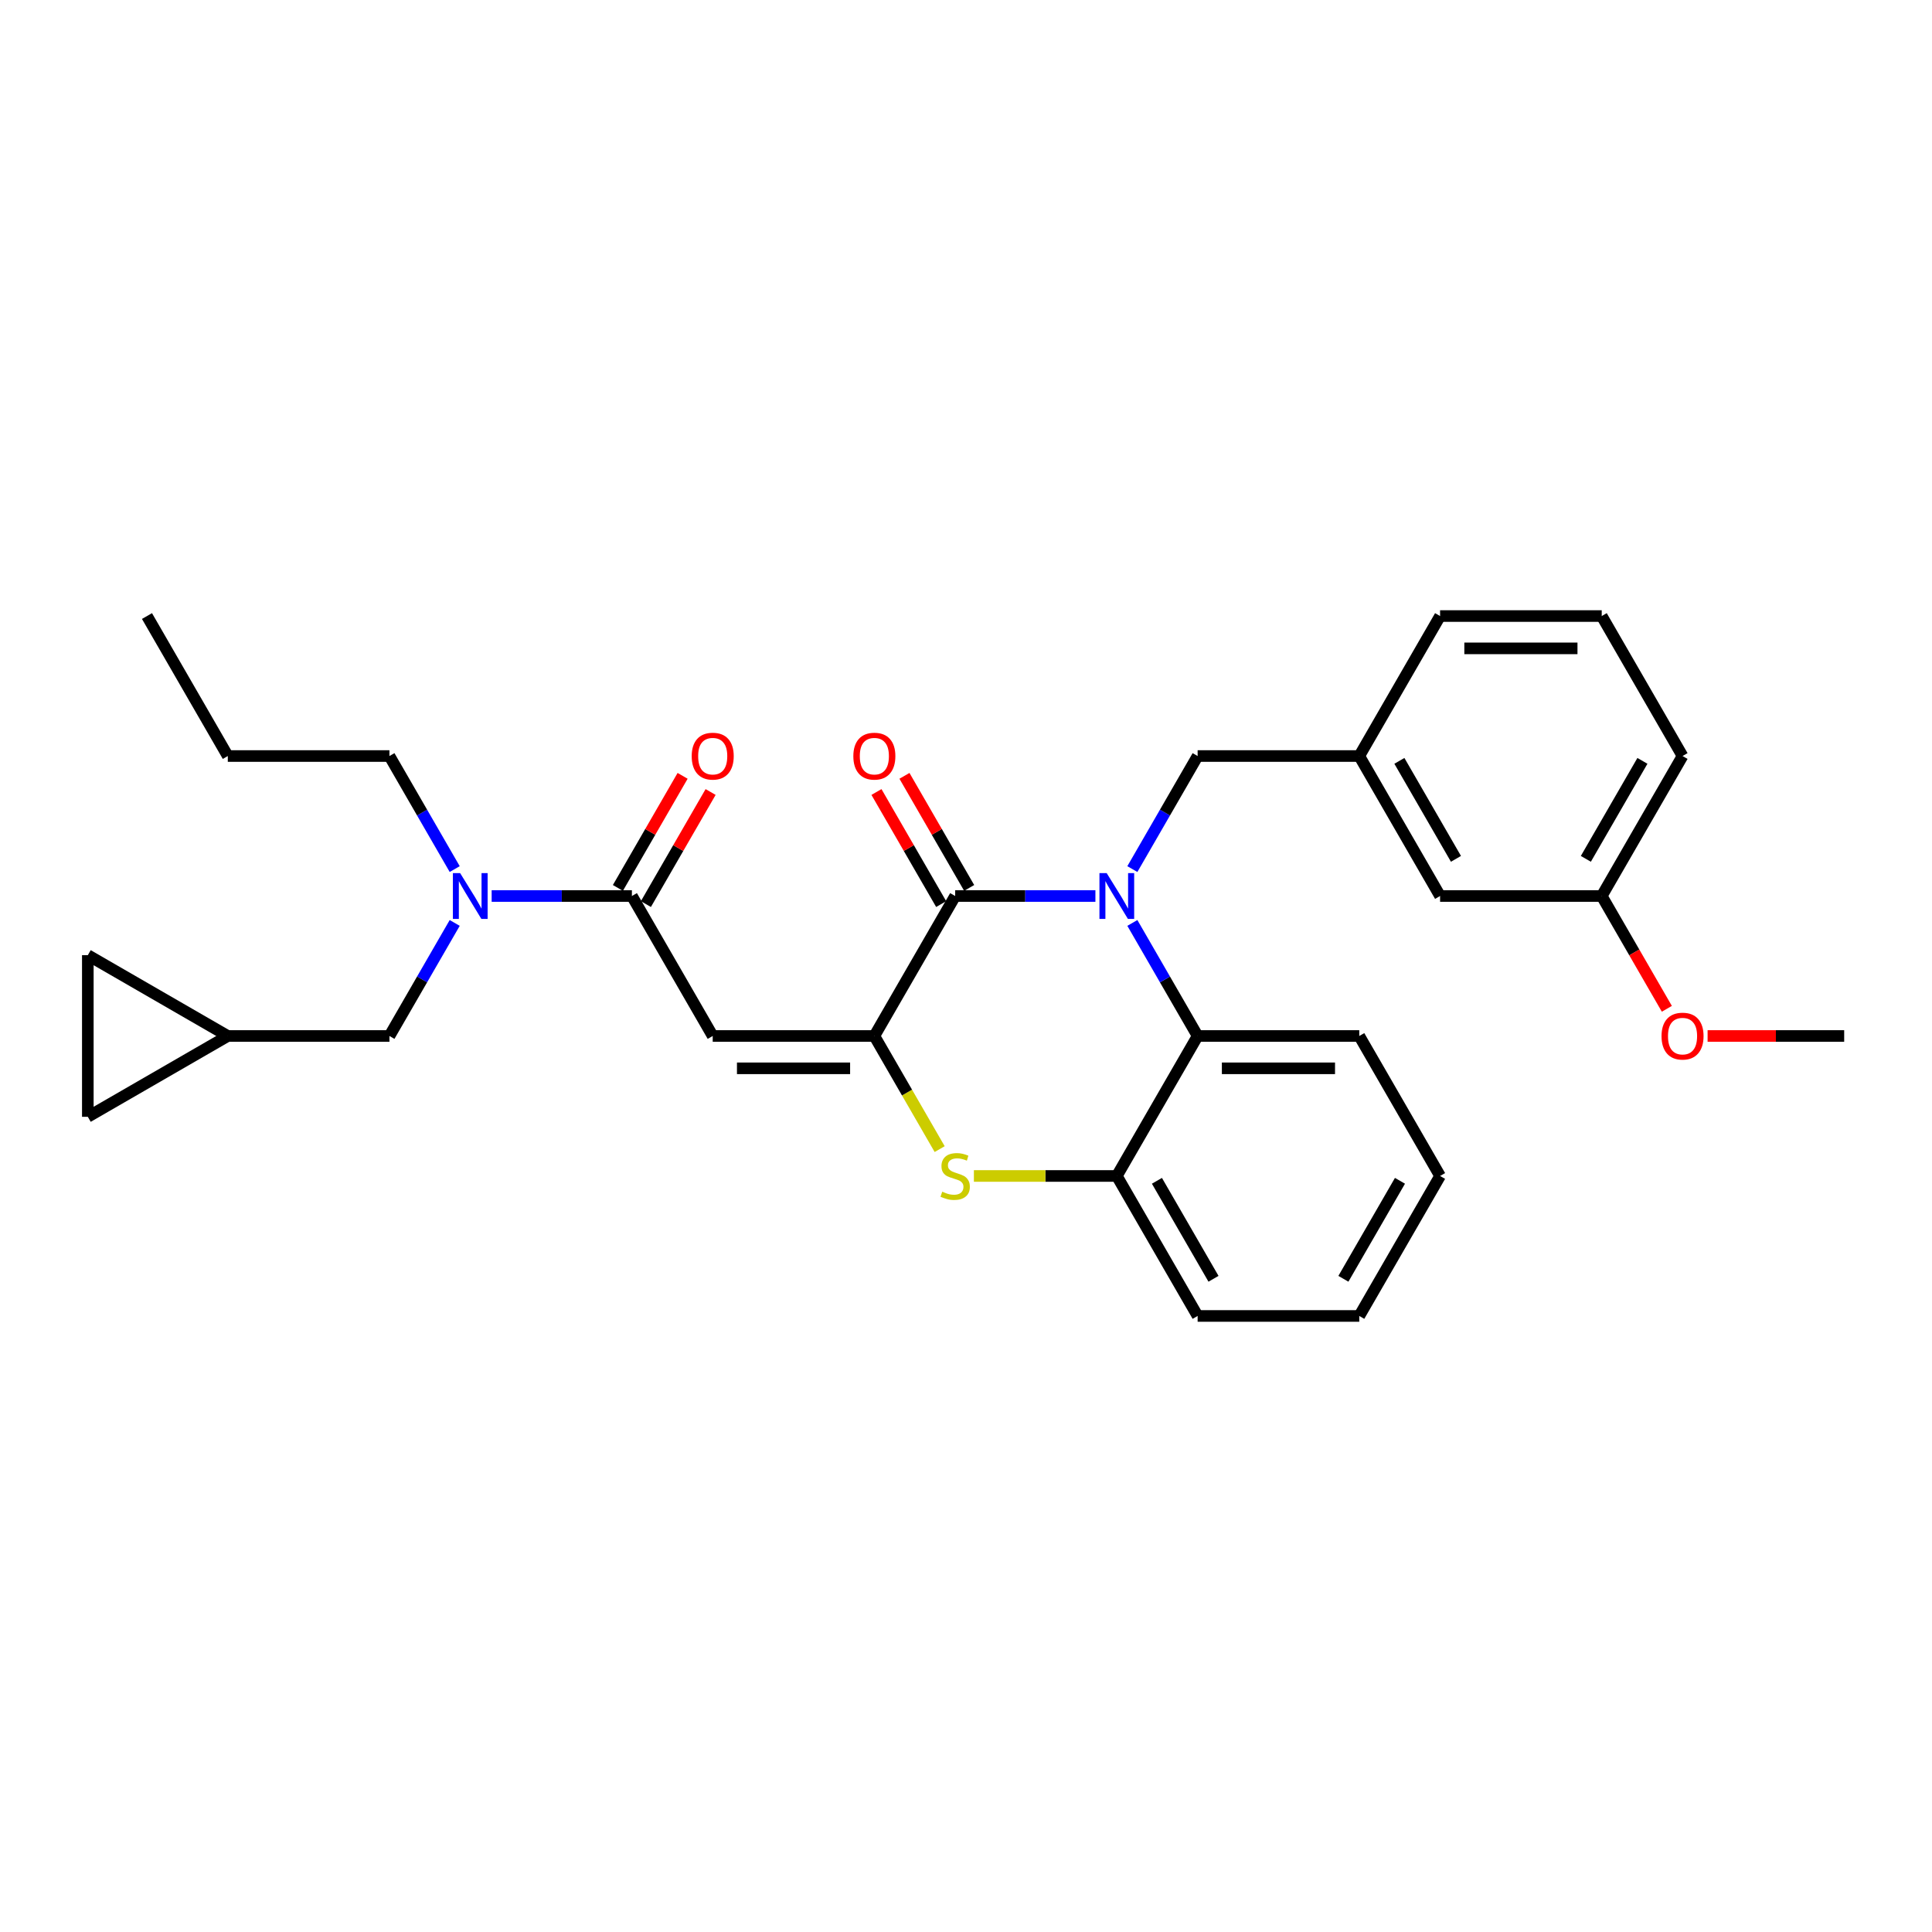 <?xml version='1.0' encoding='iso-8859-1'?>
<svg version='1.1' baseProfile='full'
              xmlns='http://www.w3.org/2000/svg'
                      xmlns:rdkit='http://www.rdkit.org/xml'
                      xmlns:xlink='http://www.w3.org/1999/xlink'
                  xml:space='preserve'
width='1000px' height='1000px' viewBox='0 0 1000 1000'>
<!-- END OF HEADER -->
<rect style='opacity:1.0;fill:#FFFFFF;stroke:none' width='1000' height='1000' x='0' y='0'> </rect>
<path class='bond-0' d='M 235.357,449.834 L 218.465,420.576' style='fill:none;fill-rule:evenodd;stroke:#0000FF;stroke-width:6px;stroke-linecap:butt;stroke-linejoin:miter;stroke-opacity:1' />
<path class='bond-0' d='M 218.465,420.576 L 201.573,391.318' style='fill:none;fill-rule:evenodd;stroke:#000000;stroke-width:6px;stroke-linecap:butt;stroke-linejoin:miter;stroke-opacity:1' />
<path class='bond-1' d='M 254.482,463.773 L 290.775,463.773' style='fill:none;fill-rule:evenodd;stroke:#0000FF;stroke-width:6px;stroke-linecap:butt;stroke-linejoin:miter;stroke-opacity:1' />
<path class='bond-1' d='M 290.775,463.773 L 327.068,463.773' style='fill:none;fill-rule:evenodd;stroke:#000000;stroke-width:6px;stroke-linecap:butt;stroke-linejoin:miter;stroke-opacity:1' />
<path class='bond-2' d='M 235.357,477.711 L 218.465,506.969' style='fill:none;fill-rule:evenodd;stroke:#0000FF;stroke-width:6px;stroke-linecap:butt;stroke-linejoin:miter;stroke-opacity:1' />
<path class='bond-2' d='M 218.465,506.969 L 201.573,536.227' style='fill:none;fill-rule:evenodd;stroke:#000000;stroke-width:6px;stroke-linecap:butt;stroke-linejoin:miter;stroke-opacity:1' />
<path class='bond-3' d='M 745.386,608.682 L 703.555,681.137' style='fill:none;fill-rule:evenodd;stroke:#000000;stroke-width:6px;stroke-linecap:butt;stroke-linejoin:miter;stroke-opacity:1' />
<path class='bond-3' d='M 724.621,611.184 L 695.338,661.902' style='fill:none;fill-rule:evenodd;stroke:#000000;stroke-width:6px;stroke-linecap:butt;stroke-linejoin:miter;stroke-opacity:1' />
<path class='bond-4' d='M 745.386,608.682 L 703.555,536.227' style='fill:none;fill-rule:evenodd;stroke:#000000;stroke-width:6px;stroke-linecap:butt;stroke-linejoin:miter;stroke-opacity:1' />
<path class='bond-5' d='M 703.555,681.137 L 619.891,681.137' style='fill:none;fill-rule:evenodd;stroke:#000000;stroke-width:6px;stroke-linecap:butt;stroke-linejoin:miter;stroke-opacity:1' />
<path class='bond-6' d='M 619.891,681.137 L 578.059,608.682' style='fill:none;fill-rule:evenodd;stroke:#000000;stroke-width:6px;stroke-linecap:butt;stroke-linejoin:miter;stroke-opacity:1' />
<path class='bond-6' d='M 628.107,661.902 L 598.825,611.184' style='fill:none;fill-rule:evenodd;stroke:#000000;stroke-width:6px;stroke-linecap:butt;stroke-linejoin:miter;stroke-opacity:1' />
<path class='bond-7' d='M 578.059,608.682 L 619.891,536.227' style='fill:none;fill-rule:evenodd;stroke:#000000;stroke-width:6px;stroke-linecap:butt;stroke-linejoin:miter;stroke-opacity:1' />
<path class='bond-8' d='M 578.059,608.682 L 541.072,608.682' style='fill:none;fill-rule:evenodd;stroke:#000000;stroke-width:6px;stroke-linecap:butt;stroke-linejoin:miter;stroke-opacity:1' />
<path class='bond-8' d='M 541.072,608.682 L 504.084,608.682' style='fill:none;fill-rule:evenodd;stroke:#CCCC00;stroke-width:6px;stroke-linecap:butt;stroke-linejoin:miter;stroke-opacity:1' />
<path class='bond-9' d='M 619.891,536.227 L 703.555,536.227' style='fill:none;fill-rule:evenodd;stroke:#000000;stroke-width:6px;stroke-linecap:butt;stroke-linejoin:miter;stroke-opacity:1' />
<path class='bond-9' d='M 632.441,552.96 L 691.005,552.96' style='fill:none;fill-rule:evenodd;stroke:#000000;stroke-width:6px;stroke-linecap:butt;stroke-linejoin:miter;stroke-opacity:1' />
<path class='bond-10' d='M 619.891,536.227 L 602.999,506.969' style='fill:none;fill-rule:evenodd;stroke:#000000;stroke-width:6px;stroke-linecap:butt;stroke-linejoin:miter;stroke-opacity:1' />
<path class='bond-10' d='M 602.999,506.969 L 586.107,477.711' style='fill:none;fill-rule:evenodd;stroke:#0000FF;stroke-width:6px;stroke-linecap:butt;stroke-linejoin:miter;stroke-opacity:1' />
<path class='bond-11' d='M 486.368,594.777 L 469.466,565.502' style='fill:none;fill-rule:evenodd;stroke:#CCCC00;stroke-width:6px;stroke-linecap:butt;stroke-linejoin:miter;stroke-opacity:1' />
<path class='bond-11' d='M 469.466,565.502 L 452.564,536.227' style='fill:none;fill-rule:evenodd;stroke:#000000;stroke-width:6px;stroke-linecap:butt;stroke-linejoin:miter;stroke-opacity:1' />
<path class='bond-12' d='M 452.564,536.227 L 494.396,463.773' style='fill:none;fill-rule:evenodd;stroke:#000000;stroke-width:6px;stroke-linecap:butt;stroke-linejoin:miter;stroke-opacity:1' />
<path class='bond-13' d='M 452.564,536.227 L 368.9,536.227' style='fill:none;fill-rule:evenodd;stroke:#000000;stroke-width:6px;stroke-linecap:butt;stroke-linejoin:miter;stroke-opacity:1' />
<path class='bond-13' d='M 440.014,552.96 L 381.45,552.96' style='fill:none;fill-rule:evenodd;stroke:#000000;stroke-width:6px;stroke-linecap:butt;stroke-linejoin:miter;stroke-opacity:1' />
<path class='bond-14' d='M 494.396,463.773 L 530.689,463.773' style='fill:none;fill-rule:evenodd;stroke:#000000;stroke-width:6px;stroke-linecap:butt;stroke-linejoin:miter;stroke-opacity:1' />
<path class='bond-14' d='M 530.689,463.773 L 566.982,463.773' style='fill:none;fill-rule:evenodd;stroke:#0000FF;stroke-width:6px;stroke-linecap:butt;stroke-linejoin:miter;stroke-opacity:1' />
<path class='bond-15' d='M 501.641,459.589 L 484.894,430.582' style='fill:none;fill-rule:evenodd;stroke:#000000;stroke-width:6px;stroke-linecap:butt;stroke-linejoin:miter;stroke-opacity:1' />
<path class='bond-15' d='M 484.894,430.582 L 468.146,401.575' style='fill:none;fill-rule:evenodd;stroke:#FF0000;stroke-width:6px;stroke-linecap:butt;stroke-linejoin:miter;stroke-opacity:1' />
<path class='bond-15' d='M 487.15,467.956 L 470.403,438.949' style='fill:none;fill-rule:evenodd;stroke:#000000;stroke-width:6px;stroke-linecap:butt;stroke-linejoin:miter;stroke-opacity:1' />
<path class='bond-15' d='M 470.403,438.949 L 453.655,409.941' style='fill:none;fill-rule:evenodd;stroke:#FF0000;stroke-width:6px;stroke-linecap:butt;stroke-linejoin:miter;stroke-opacity:1' />
<path class='bond-16' d='M 586.107,449.834 L 602.999,420.576' style='fill:none;fill-rule:evenodd;stroke:#0000FF;stroke-width:6px;stroke-linecap:butt;stroke-linejoin:miter;stroke-opacity:1' />
<path class='bond-16' d='M 602.999,420.576 L 619.891,391.318' style='fill:none;fill-rule:evenodd;stroke:#000000;stroke-width:6px;stroke-linecap:butt;stroke-linejoin:miter;stroke-opacity:1' />
<path class='bond-17' d='M 619.891,391.318 L 703.555,391.318' style='fill:none;fill-rule:evenodd;stroke:#000000;stroke-width:6px;stroke-linecap:butt;stroke-linejoin:miter;stroke-opacity:1' />
<path class='bond-18' d='M 368.9,536.227 L 327.068,463.773' style='fill:none;fill-rule:evenodd;stroke:#000000;stroke-width:6px;stroke-linecap:butt;stroke-linejoin:miter;stroke-opacity:1' />
<path class='bond-19' d='M 334.314,467.956 L 351.061,438.949' style='fill:none;fill-rule:evenodd;stroke:#000000;stroke-width:6px;stroke-linecap:butt;stroke-linejoin:miter;stroke-opacity:1' />
<path class='bond-19' d='M 351.061,438.949 L 367.809,409.941' style='fill:none;fill-rule:evenodd;stroke:#FF0000;stroke-width:6px;stroke-linecap:butt;stroke-linejoin:miter;stroke-opacity:1' />
<path class='bond-19' d='M 319.823,459.589 L 336.57,430.582' style='fill:none;fill-rule:evenodd;stroke:#000000;stroke-width:6px;stroke-linecap:butt;stroke-linejoin:miter;stroke-opacity:1' />
<path class='bond-19' d='M 336.57,430.582 L 353.318,401.575' style='fill:none;fill-rule:evenodd;stroke:#FF0000;stroke-width:6px;stroke-linecap:butt;stroke-linejoin:miter;stroke-opacity:1' />
<path class='bond-20' d='M 703.555,391.318 L 745.386,463.773' style='fill:none;fill-rule:evenodd;stroke:#000000;stroke-width:6px;stroke-linecap:butt;stroke-linejoin:miter;stroke-opacity:1' />
<path class='bond-20' d='M 724.32,393.82 L 753.603,444.538' style='fill:none;fill-rule:evenodd;stroke:#000000;stroke-width:6px;stroke-linecap:butt;stroke-linejoin:miter;stroke-opacity:1' />
<path class='bond-21' d='M 703.555,391.318 L 745.386,318.863' style='fill:none;fill-rule:evenodd;stroke:#000000;stroke-width:6px;stroke-linecap:butt;stroke-linejoin:miter;stroke-opacity:1' />
<path class='bond-22' d='M 745.386,463.773 L 829.05,463.773' style='fill:none;fill-rule:evenodd;stroke:#000000;stroke-width:6px;stroke-linecap:butt;stroke-linejoin:miter;stroke-opacity:1' />
<path class='bond-23' d='M 829.05,463.773 L 870.882,391.318' style='fill:none;fill-rule:evenodd;stroke:#000000;stroke-width:6px;stroke-linecap:butt;stroke-linejoin:miter;stroke-opacity:1' />
<path class='bond-23' d='M 820.834,444.538 L 850.116,393.82' style='fill:none;fill-rule:evenodd;stroke:#000000;stroke-width:6px;stroke-linecap:butt;stroke-linejoin:miter;stroke-opacity:1' />
<path class='bond-24' d='M 829.05,463.773 L 845.904,492.964' style='fill:none;fill-rule:evenodd;stroke:#000000;stroke-width:6px;stroke-linecap:butt;stroke-linejoin:miter;stroke-opacity:1' />
<path class='bond-24' d='M 845.904,492.964 L 862.757,522.155' style='fill:none;fill-rule:evenodd;stroke:#FF0000;stroke-width:6px;stroke-linecap:butt;stroke-linejoin:miter;stroke-opacity:1' />
<path class='bond-25' d='M 870.882,391.318 L 829.05,318.863' style='fill:none;fill-rule:evenodd;stroke:#000000;stroke-width:6px;stroke-linecap:butt;stroke-linejoin:miter;stroke-opacity:1' />
<path class='bond-26' d='M 829.05,318.863 L 745.386,318.863' style='fill:none;fill-rule:evenodd;stroke:#000000;stroke-width:6px;stroke-linecap:butt;stroke-linejoin:miter;stroke-opacity:1' />
<path class='bond-26' d='M 816.5,335.596 L 757.936,335.596' style='fill:none;fill-rule:evenodd;stroke:#000000;stroke-width:6px;stroke-linecap:butt;stroke-linejoin:miter;stroke-opacity:1' />
<path class='bond-27' d='M 883.85,536.227 L 919.198,536.227' style='fill:none;fill-rule:evenodd;stroke:#FF0000;stroke-width:6px;stroke-linecap:butt;stroke-linejoin:miter;stroke-opacity:1' />
<path class='bond-27' d='M 919.198,536.227 L 954.545,536.227' style='fill:none;fill-rule:evenodd;stroke:#000000;stroke-width:6px;stroke-linecap:butt;stroke-linejoin:miter;stroke-opacity:1' />
<path class='bond-28' d='M 117.909,536.227 L 45.455,578.059' style='fill:none;fill-rule:evenodd;stroke:#000000;stroke-width:6px;stroke-linecap:butt;stroke-linejoin:miter;stroke-opacity:1' />
<path class='bond-29' d='M 117.909,536.227 L 45.455,494.396' style='fill:none;fill-rule:evenodd;stroke:#000000;stroke-width:6px;stroke-linecap:butt;stroke-linejoin:miter;stroke-opacity:1' />
<path class='bond-30' d='M 117.909,536.227 L 201.573,536.227' style='fill:none;fill-rule:evenodd;stroke:#000000;stroke-width:6px;stroke-linecap:butt;stroke-linejoin:miter;stroke-opacity:1' />
<path class='bond-31' d='M 45.455,578.059 L 45.455,494.396' style='fill:none;fill-rule:evenodd;stroke:#000000;stroke-width:6px;stroke-linecap:butt;stroke-linejoin:miter;stroke-opacity:1' />
<path class='bond-32' d='M 201.573,391.318 L 117.909,391.318' style='fill:none;fill-rule:evenodd;stroke:#000000;stroke-width:6px;stroke-linecap:butt;stroke-linejoin:miter;stroke-opacity:1' />
<path class='bond-33' d='M 117.909,391.318 L 76.078,318.863' style='fill:none;fill-rule:evenodd;stroke:#000000;stroke-width:6px;stroke-linecap:butt;stroke-linejoin:miter;stroke-opacity:1' />
<path  class='atom-0' d='M 238.167 451.926
L 245.931 464.475
Q 246.701 465.714, 247.939 467.956
Q 249.178 470.198, 249.244 470.332
L 249.244 451.926
L 252.39 451.926
L 252.39 475.619
L 249.144 475.619
L 240.811 461.899
Q 239.841 460.292, 238.803 458.452
Q 237.799 456.611, 237.498 456.042
L 237.498 475.619
L 234.419 475.619
L 234.419 451.926
L 238.167 451.926
' fill='#0000FF'/>
<path  class='atom-7' d='M 487.703 616.814
Q 487.97 616.915, 489.075 617.383
Q 490.179 617.852, 491.384 618.153
Q 492.622 618.421, 493.827 618.421
Q 496.069 618.421, 497.374 617.35
Q 498.679 616.245, 498.679 614.338
Q 498.679 613.033, 498.01 612.23
Q 497.374 611.426, 496.37 610.991
Q 495.366 610.556, 493.693 610.054
Q 491.585 609.418, 490.313 608.816
Q 489.075 608.214, 488.171 606.942
Q 487.301 605.67, 487.301 603.529
Q 487.301 600.55, 489.309 598.71
Q 491.35 596.869, 495.366 596.869
Q 498.11 596.869, 501.223 598.174
L 500.453 600.751
Q 497.608 599.58, 495.466 599.58
Q 493.157 599.58, 491.886 600.55
Q 490.614 601.487, 490.647 603.127
Q 490.647 604.399, 491.283 605.168
Q 491.953 605.938, 492.89 606.373
Q 493.86 606.808, 495.466 607.31
Q 497.608 607.979, 498.88 608.649
Q 500.152 609.318, 501.055 610.69
Q 501.992 612.029, 501.992 614.338
Q 501.992 617.617, 499.784 619.391
Q 497.608 621.131, 493.961 621.131
Q 491.852 621.131, 490.246 620.663
Q 488.673 620.228, 486.799 619.458
L 487.703 616.814
' fill='#CCCC00'/>
<path  class='atom-10' d='M 572.822 451.926
L 580.586 464.475
Q 581.356 465.714, 582.594 467.956
Q 583.832 470.198, 583.899 470.332
L 583.899 451.926
L 587.045 451.926
L 587.045 475.619
L 583.799 475.619
L 575.466 461.899
Q 574.495 460.292, 573.458 458.452
Q 572.454 456.611, 572.153 456.042
L 572.153 475.619
L 569.074 475.619
L 569.074 451.926
L 572.822 451.926
' fill='#0000FF'/>
<path  class='atom-12' d='M 441.688 391.385
Q 441.688 385.696, 444.499 382.516
Q 447.31 379.337, 452.564 379.337
Q 457.818 379.337, 460.629 382.516
Q 463.44 385.696, 463.44 391.385
Q 463.44 397.141, 460.596 400.42
Q 457.751 403.667, 452.564 403.667
Q 447.343 403.667, 444.499 400.42
Q 441.688 397.174, 441.688 391.385
M 452.564 400.989
Q 456.178 400.989, 458.119 398.58
Q 460.094 396.137, 460.094 391.385
Q 460.094 386.733, 458.119 384.39
Q 456.178 382.014, 452.564 382.014
Q 448.95 382.014, 446.975 384.357
Q 445.034 386.7, 445.034 391.385
Q 445.034 396.17, 446.975 398.58
Q 448.95 400.989, 452.564 400.989
' fill='#FF0000'/>
<path  class='atom-15' d='M 358.024 391.385
Q 358.024 385.696, 360.835 382.516
Q 363.646 379.337, 368.9 379.337
Q 374.154 379.337, 376.965 382.516
Q 379.776 385.696, 379.776 391.385
Q 379.776 397.141, 376.932 400.42
Q 374.087 403.667, 368.9 403.667
Q 363.68 403.667, 360.835 400.42
Q 358.024 397.174, 358.024 391.385
M 368.9 400.989
Q 372.514 400.989, 374.455 398.58
Q 376.43 396.137, 376.43 391.385
Q 376.43 386.733, 374.455 384.39
Q 372.514 382.014, 368.9 382.014
Q 365.286 382.014, 363.311 384.357
Q 361.37 386.7, 361.37 391.385
Q 361.37 396.17, 363.311 398.58
Q 365.286 400.989, 368.9 400.989
' fill='#FF0000'/>
<path  class='atom-22' d='M 860.006 536.294
Q 860.006 530.605, 862.817 527.426
Q 865.628 524.247, 870.882 524.247
Q 876.136 524.247, 878.947 527.426
Q 881.758 530.605, 881.758 536.294
Q 881.758 542.05, 878.914 545.33
Q 876.069 548.576, 870.882 548.576
Q 865.661 548.576, 862.817 545.33
Q 860.006 542.084, 860.006 536.294
M 870.882 545.899
Q 874.496 545.899, 876.437 543.489
Q 878.412 541.046, 878.412 536.294
Q 878.412 531.643, 876.437 529.3
Q 874.496 526.924, 870.882 526.924
Q 867.268 526.924, 865.293 529.267
Q 863.352 531.609, 863.352 536.294
Q 863.352 541.08, 865.293 543.489
Q 867.268 545.899, 870.882 545.899
' fill='#FF0000'/>
</svg>
